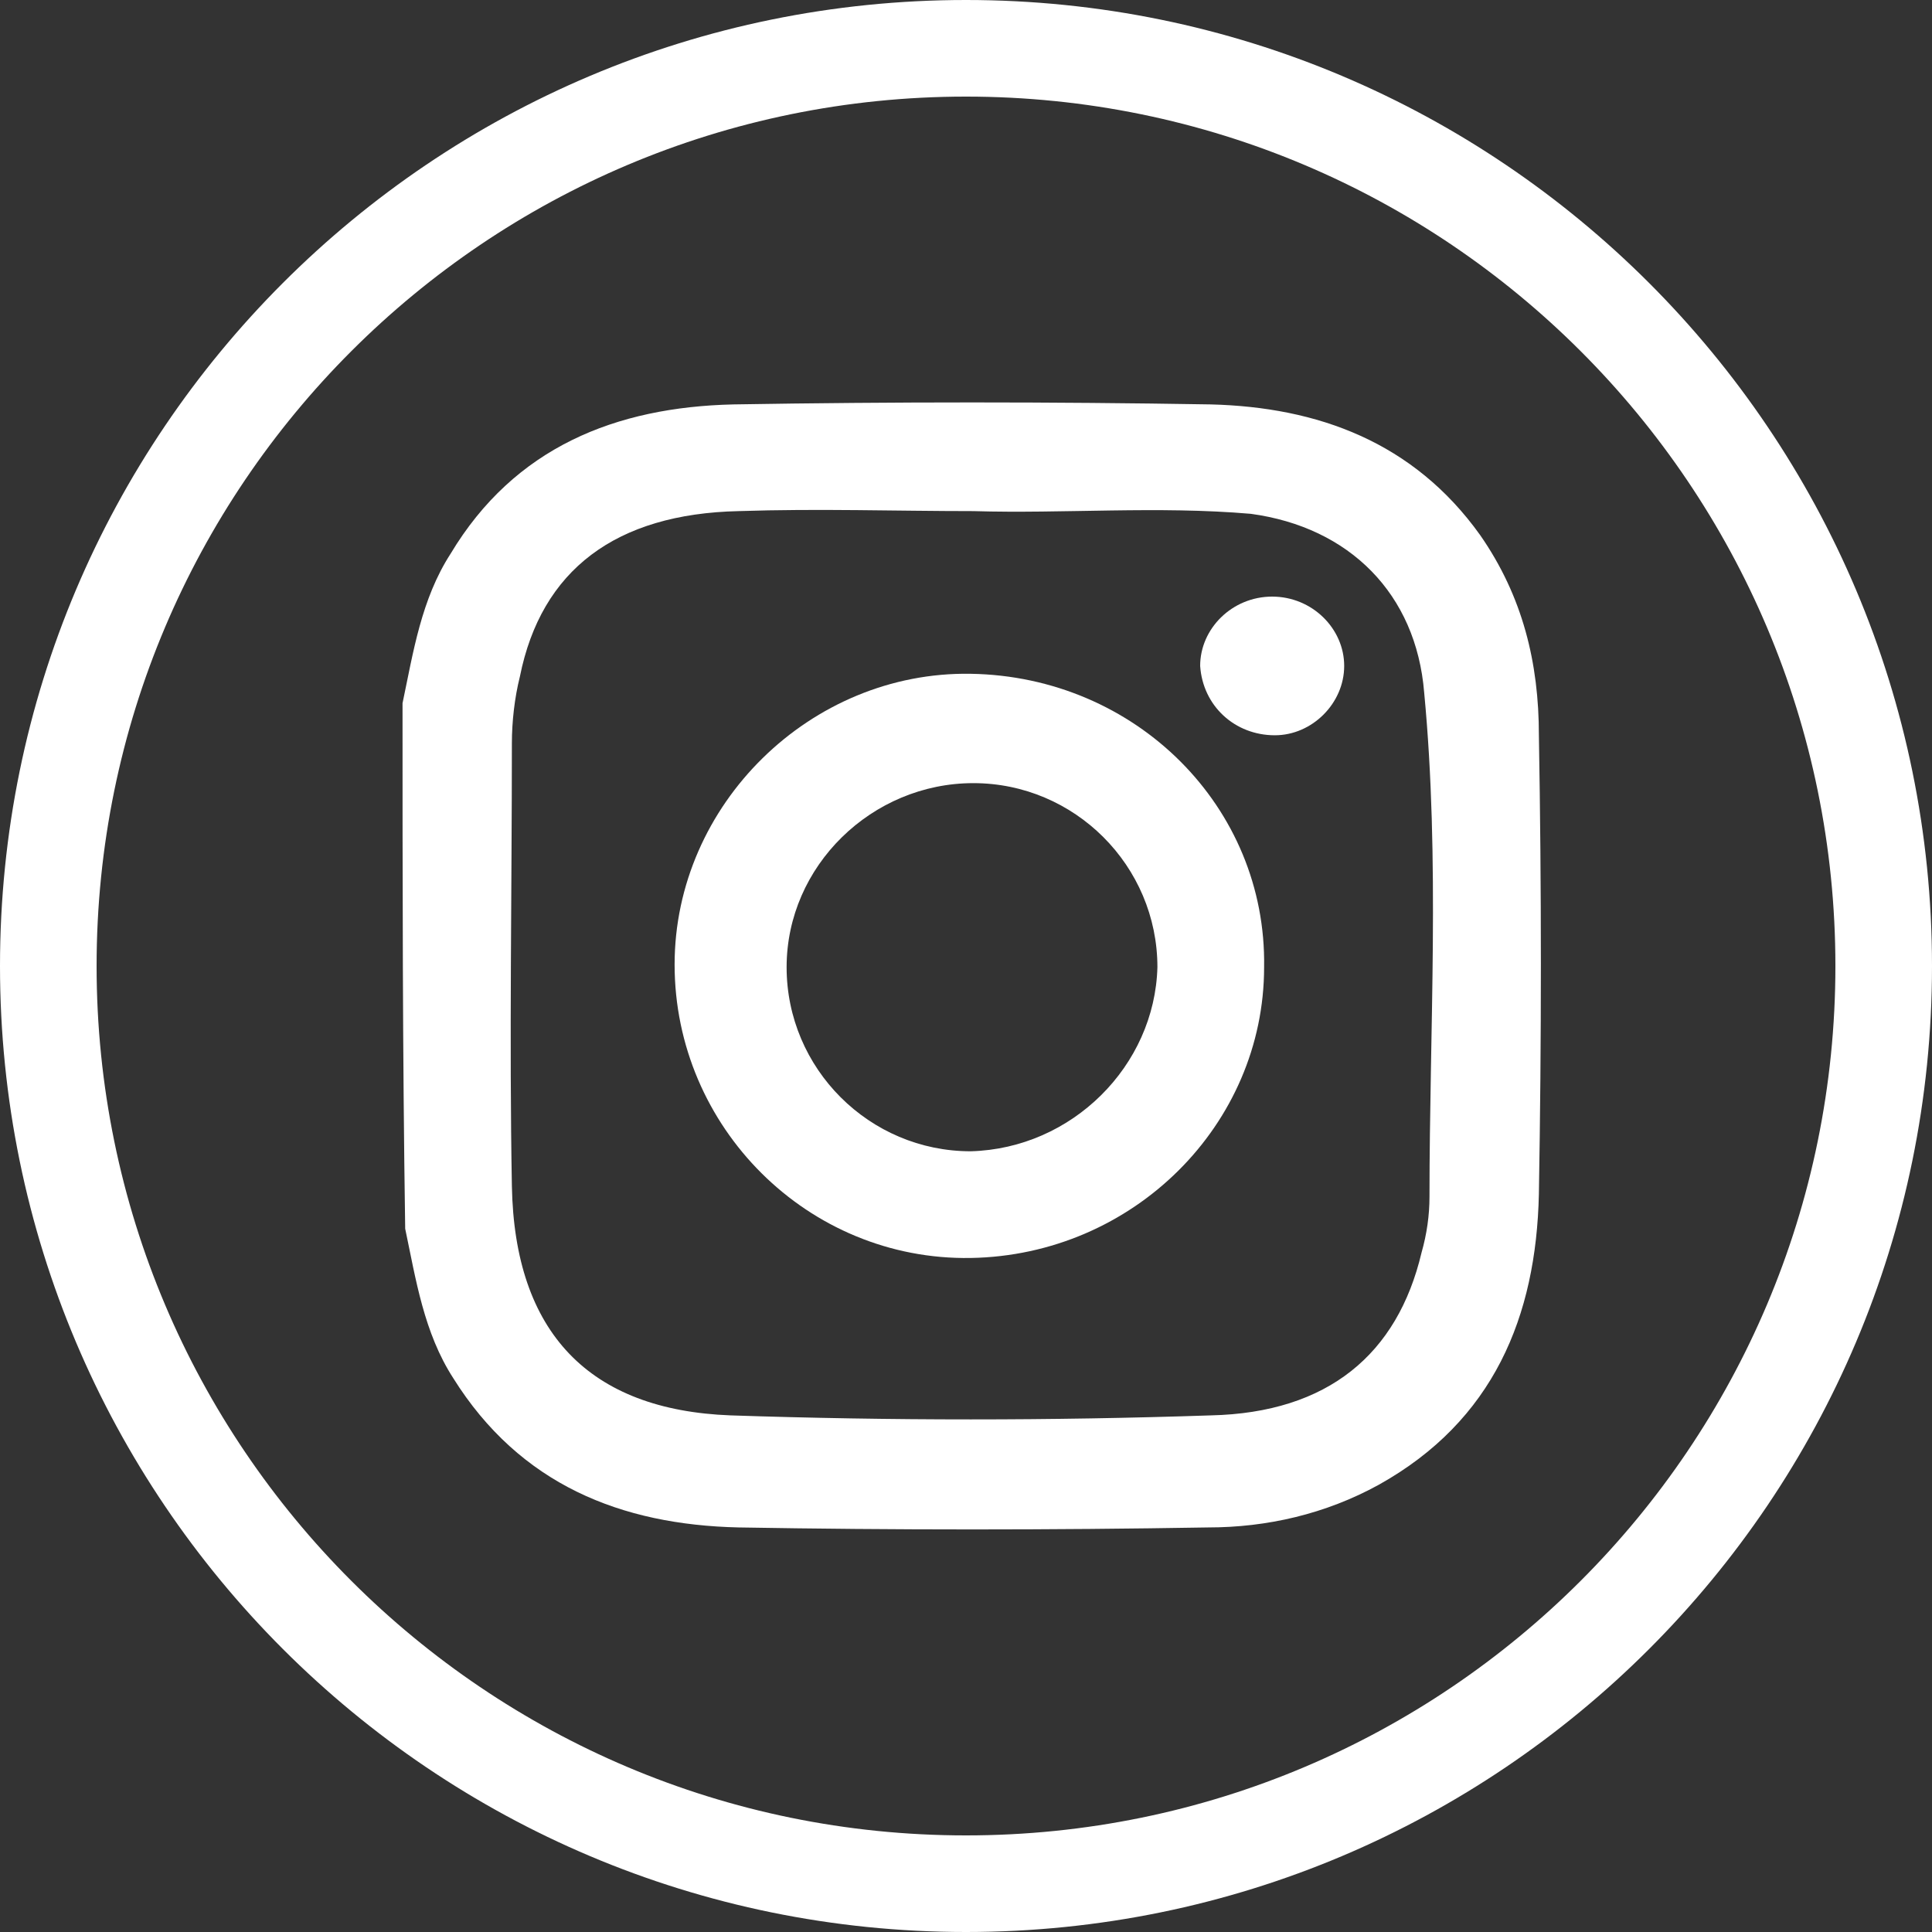 <svg width="40" height="40" viewBox="0 0 40 40" fill="none" xmlns="http://www.w3.org/2000/svg">
    <rect x="0" y="0" width="40" height="40" fill="#333333" stroke="none"/>
    <path fill-rule="evenodd" clip-rule="evenodd" d="M2 20C2 29.941 10.059 38 20 38C29.941 38 38 29.941 38 20C38 10.059 29.941 2 20 2C10.059 2 2 10.059 2 20ZM20 0C8.954 0 0 8.954 0 20C0 31.046 8.954 40 20 40C31.046 40 40 31.046 40 20C40 8.954 31.046 0 20 0Z" fill="white"/>
    <path d="M8.334 14.559C8.555 13.509 8.721 12.405 9.328 11.466C10.653 9.257 12.752 8.429 15.182 8.373C18.496 8.318 21.754 8.318 25.068 8.373C27.277 8.429 29.265 9.147 30.646 11.08C31.529 12.35 31.861 13.73 31.861 15.222C31.916 18.369 31.916 21.517 31.861 24.721C31.805 27.261 30.922 29.415 28.547 30.74C27.442 31.348 26.227 31.624 25.012 31.624C21.754 31.679 18.496 31.679 15.293 31.624C12.863 31.569 10.764 30.74 9.383 28.531C8.776 27.592 8.61 26.488 8.389 25.439C8.334 21.794 8.334 18.204 8.334 14.559ZM20.152 10.582C18.551 10.582 16.949 10.527 15.293 10.582C12.752 10.638 11.206 11.797 10.764 14.007C10.653 14.448 10.598 14.945 10.598 15.387C10.598 18.425 10.543 21.517 10.598 24.555C10.653 27.592 12.2 29.194 15.127 29.304C18.441 29.415 21.754 29.415 25.068 29.304C27.498 29.249 28.934 28.034 29.431 25.936C29.541 25.549 29.596 25.162 29.596 24.776C29.596 21.297 29.817 17.817 29.486 14.338C29.32 12.295 27.939 10.914 25.896 10.638C23.963 10.472 22.03 10.638 20.152 10.582Z" fill="white"/>
    <path d="M26.172 20.025C26.172 23.283 23.466 25.989 20.097 26.045C16.728 26.1 13.967 23.339 13.967 19.97C13.967 16.656 16.783 13.895 20.097 13.95C23.521 14.005 26.227 16.711 26.172 20.025ZM23.963 20.025C23.963 17.926 22.251 16.214 20.152 16.214C18.054 16.214 16.286 17.926 16.286 20.025C16.286 22.124 17.998 23.836 20.097 23.836C22.196 23.78 23.908 22.068 23.963 20.025Z" fill="white"/>
    <path d="M26.339 12.352C27.167 12.352 27.83 13.014 27.83 13.787C27.83 14.561 27.167 15.223 26.394 15.223C25.566 15.223 24.903 14.616 24.848 13.787C24.848 13.014 25.51 12.352 26.339 12.352Z" fill="white"/>
</svg>
